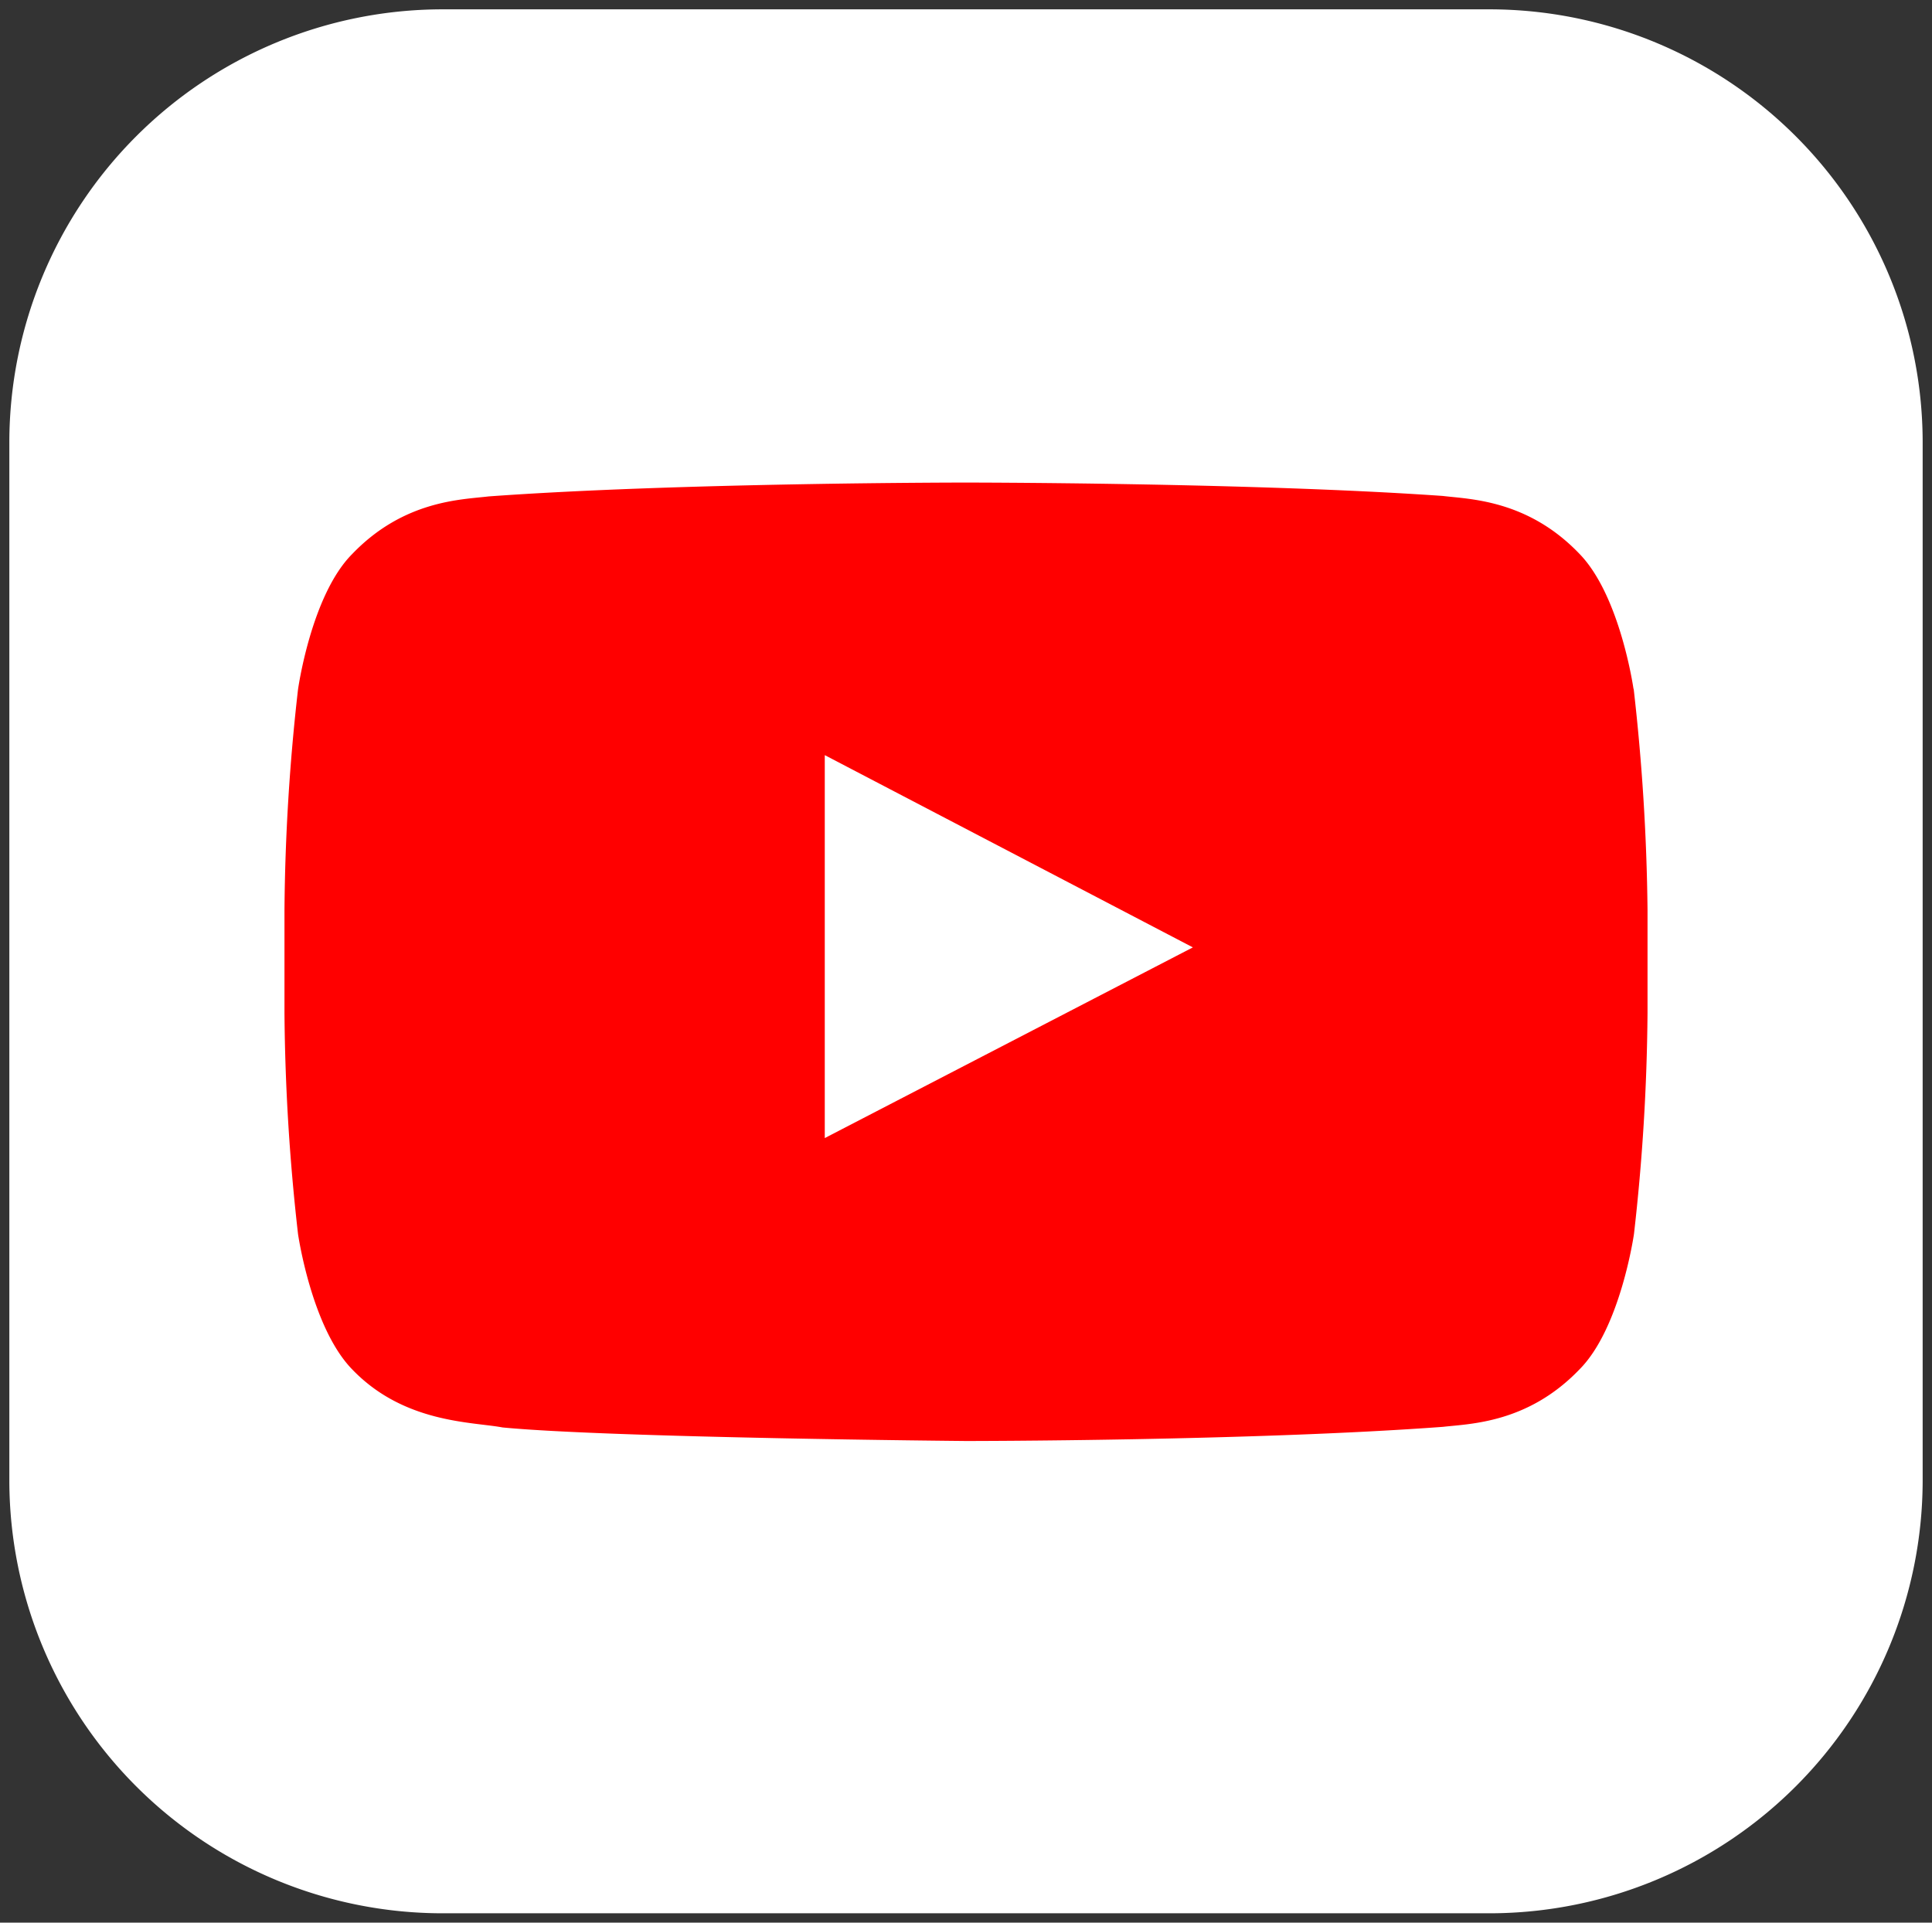 <svg xmlns="http://www.w3.org/2000/svg" id="Layer_1" data-name="Layer 1" viewBox="0 0 124.08 123.51"><rect x="0" y="0" width="124.08" height="123.51" fill="#333333" stroke="none"/><defs><style>.cls-1{fill:#fff;}.cls-1,.cls-3{fill-rule:evenodd;}.cls-2{fill:#999;}.cls-3{fill:red;}</style></defs><title>youtube-app</title><path class="cls-1" d="M28.35.6H95.73a27.83,27.83,0,0,1,27.75,27.75V95.17a27.83,27.83,0,0,1-27.75,27.74H28.35A27.83,27.83,0,0,1,.6,95.17V28.35A27.83,27.83,0,0,1,28.35.6Z"/><path class="cls-3" d="M104.91,44.26s-.85-6-3.48-8.69c-3.33-3.48-7.07-3.5-8.77-3.71C80.42,31,62,31,62,31h0s-18.37,0-30.62.89c-1.71.21-5.44.23-8.77,3.71-2.63,2.65-3.47,8.69-3.47,8.69a133.12,133.12,0,0,0-.87,14.17v6.64a133.37,133.37,0,0,0,.87,14.17s.86,6,3.47,8.69c3.33,3.48,7.71,3.37,9.67,3.74,7,.67,29.76.87,29.76.87s18.4,0,30.64-.91c1.71-.2,5.44-.22,8.77-3.7,2.63-2.65,3.49-8.69,3.49-8.69a133.18,133.18,0,0,0,.87-14.18V58.43a136.86,136.86,0,0,0-.89-14.18Z"/><polygon class="cls-1" points="52.97 73.11 52.97 48.51 76.61 60.86 52.97 73.11 52.97 73.11"/></svg>